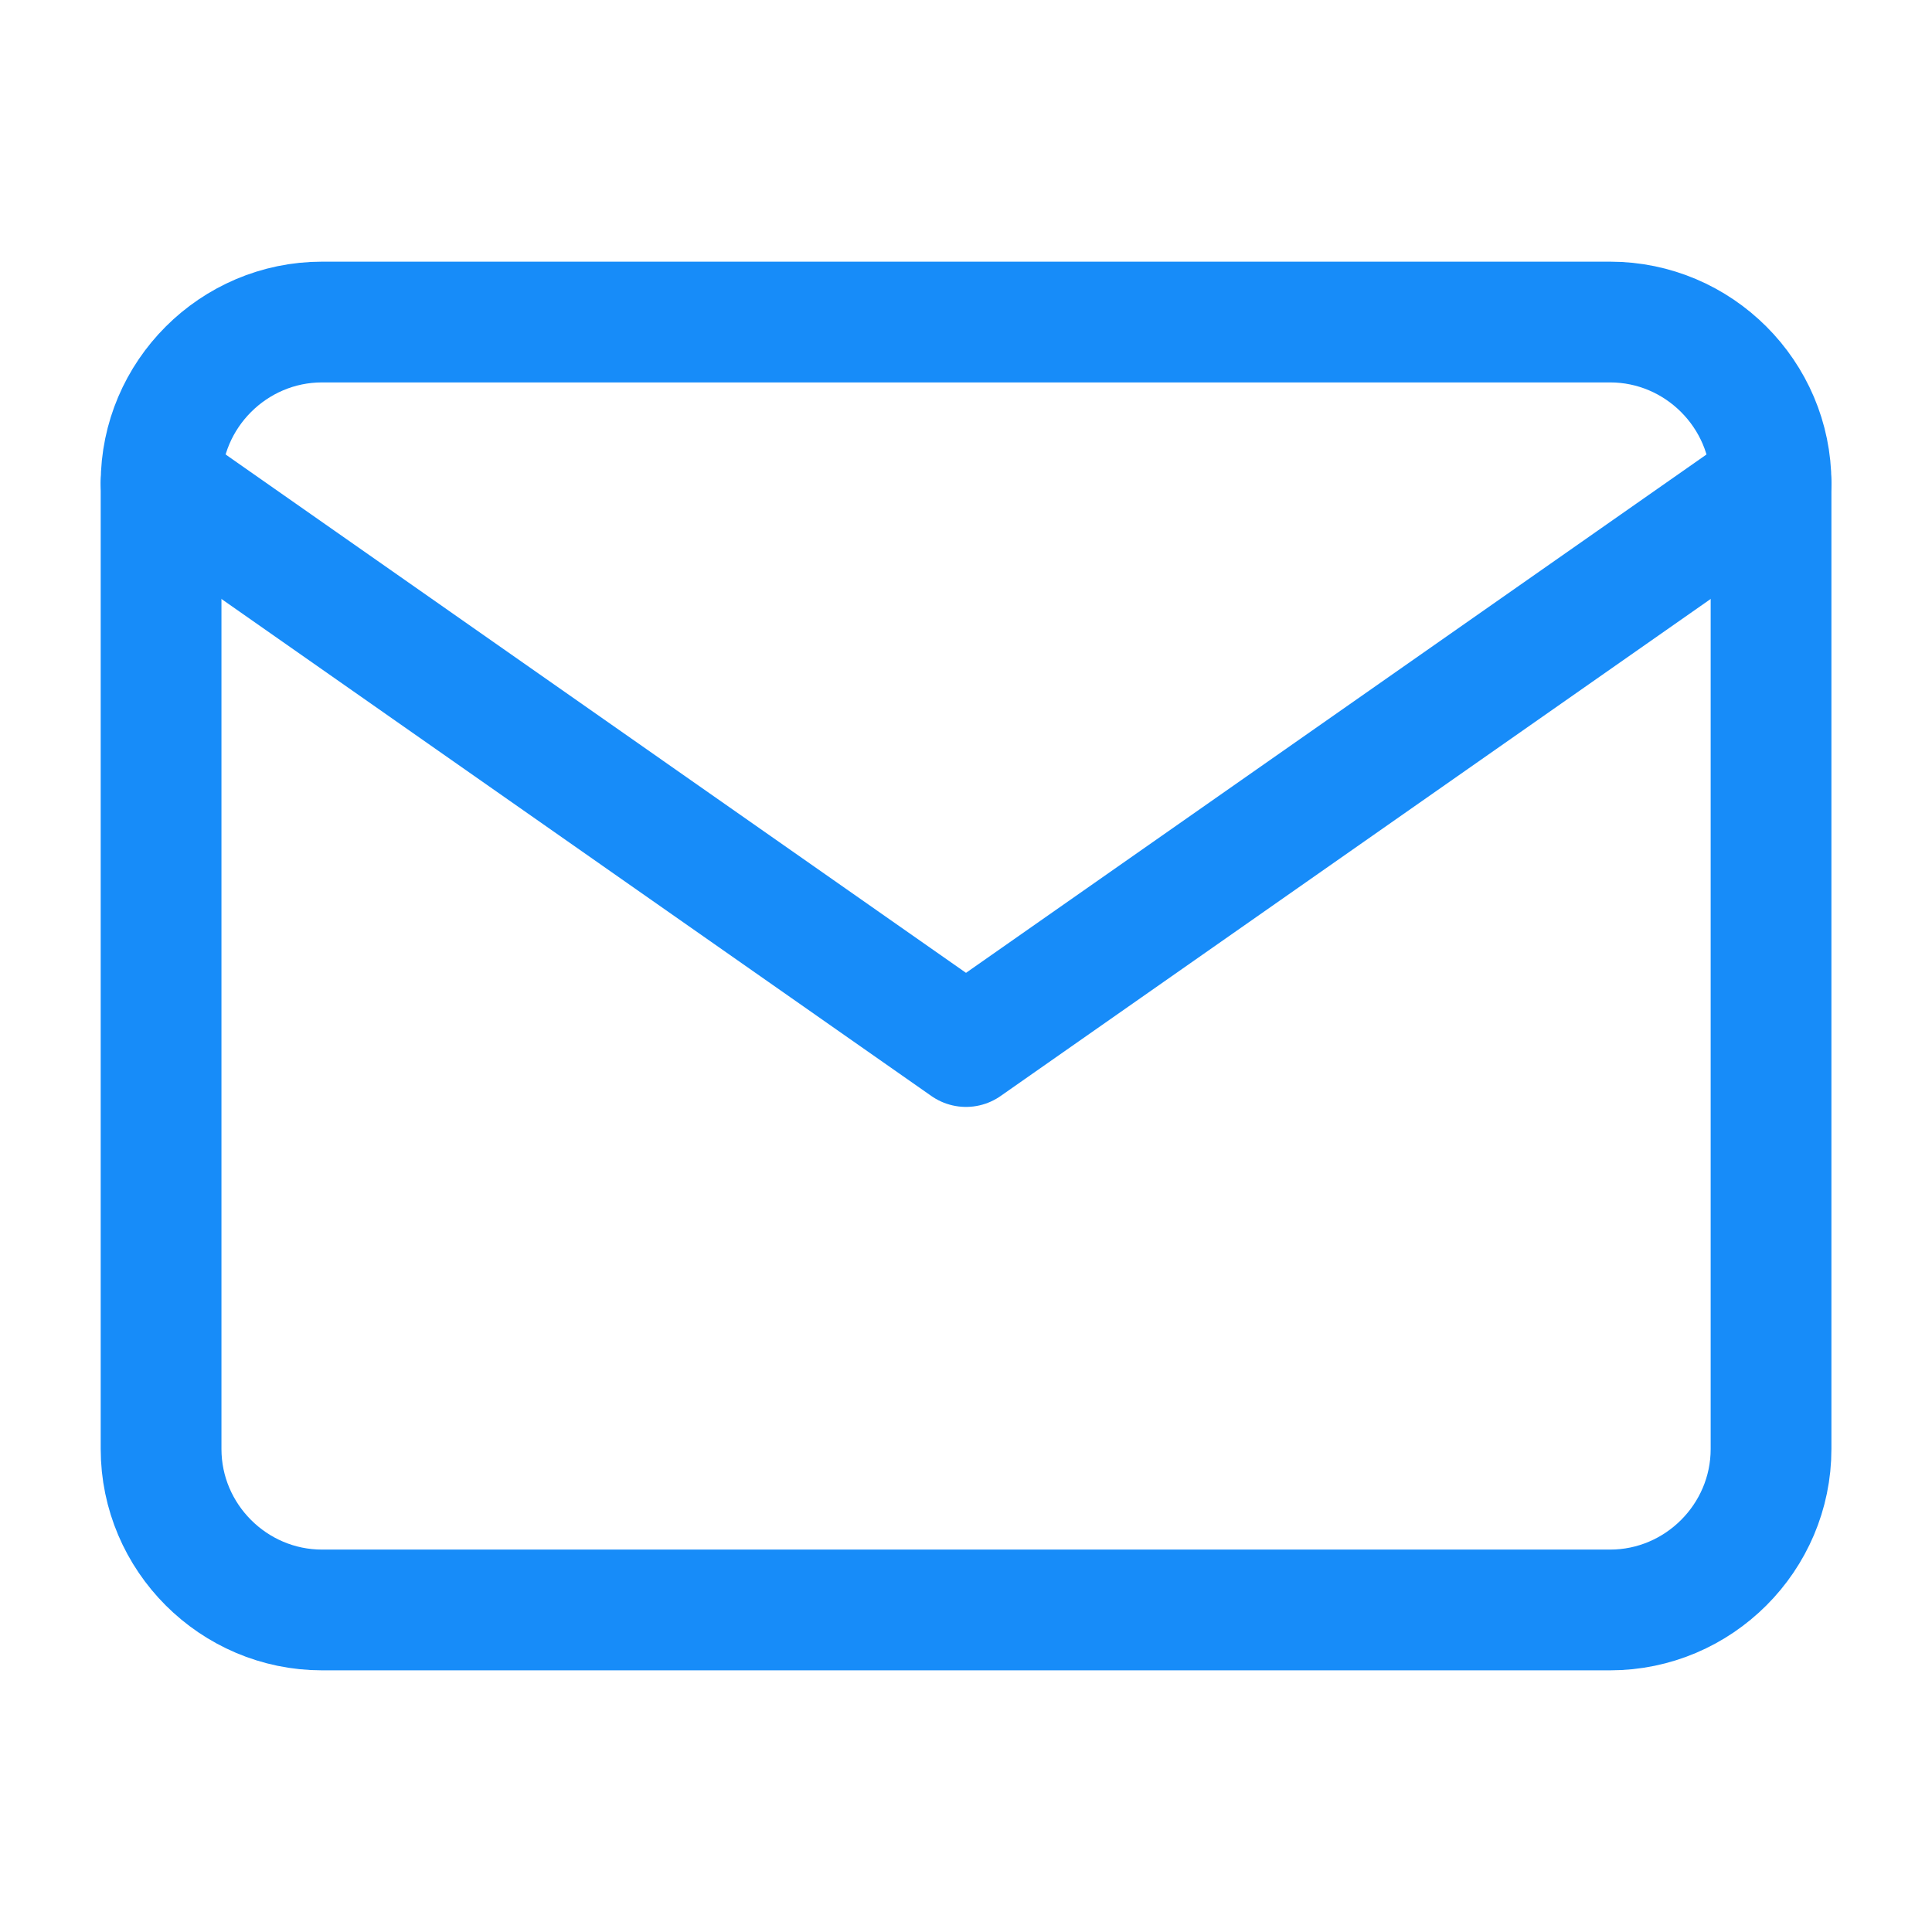 <svg width="16" height="16" viewBox="0 0 16 16" fill="none" xmlns="http://www.w3.org/2000/svg">
<g clip-path="url(#clip0_822_1491)">
<path d="M2.667 2.667H13.334C14.067 2.667 14.667 3.267 14.667 4V12C14.667 12.733 14.067 13.333 13.334 13.333H2.667C1.934 13.333 1.334 12.733 1.334 12V4C1.334 3.267 1.934 2.667 2.667 2.667Z" stroke="#178CF9" stroke-linecap="round" stroke-linejoin="round"/>
<path d="M14.667 4L8 8.667L1.334 4" stroke="#178CF9" stroke-linecap="round" stroke-linejoin="round"/>
</g>
<defs>
<clipPath id="clip0_822_1491">
<rect width="16" height="16" fill="white" transform="translate(0)"/>
</clipPath>
</defs>
</svg>
